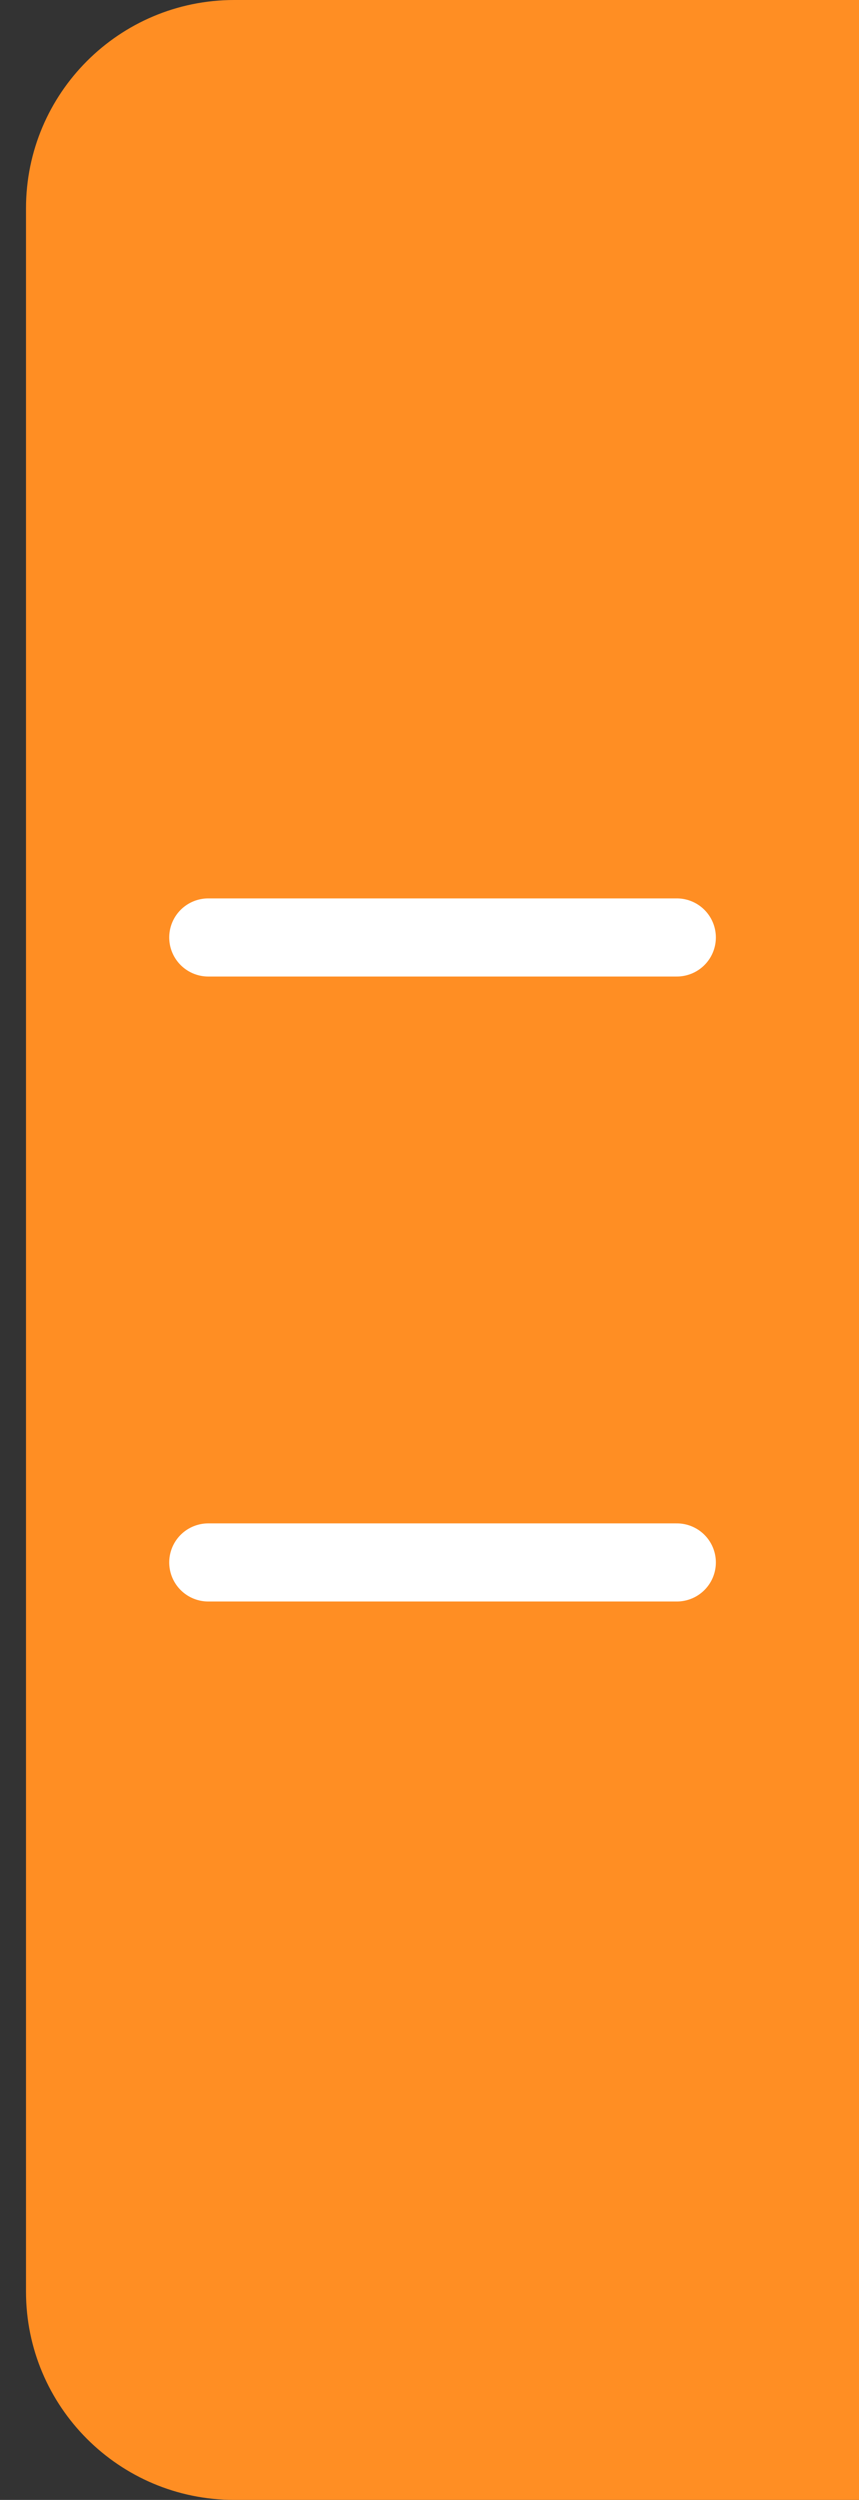 <svg width="11" height="32" viewBox="0 0 11 32" fill="none" xmlns="http://www.w3.org/2000/svg">
<rect x="0" y="0" width="11" height="32" fill="#333333" stroke="none"/>
<path d="M0.333 2.667C0.333 1.194 1.527 0 3 0H11V32H3C1.527 32 0.333 30.806 0.333 29.333L0.333 17L0.333 2.667Z" fill="#FF8E23"/>
<path d="M2.667 12H8.667M2.667 20H8.667" stroke="white" stroke-linecap="round"/>
</svg>
